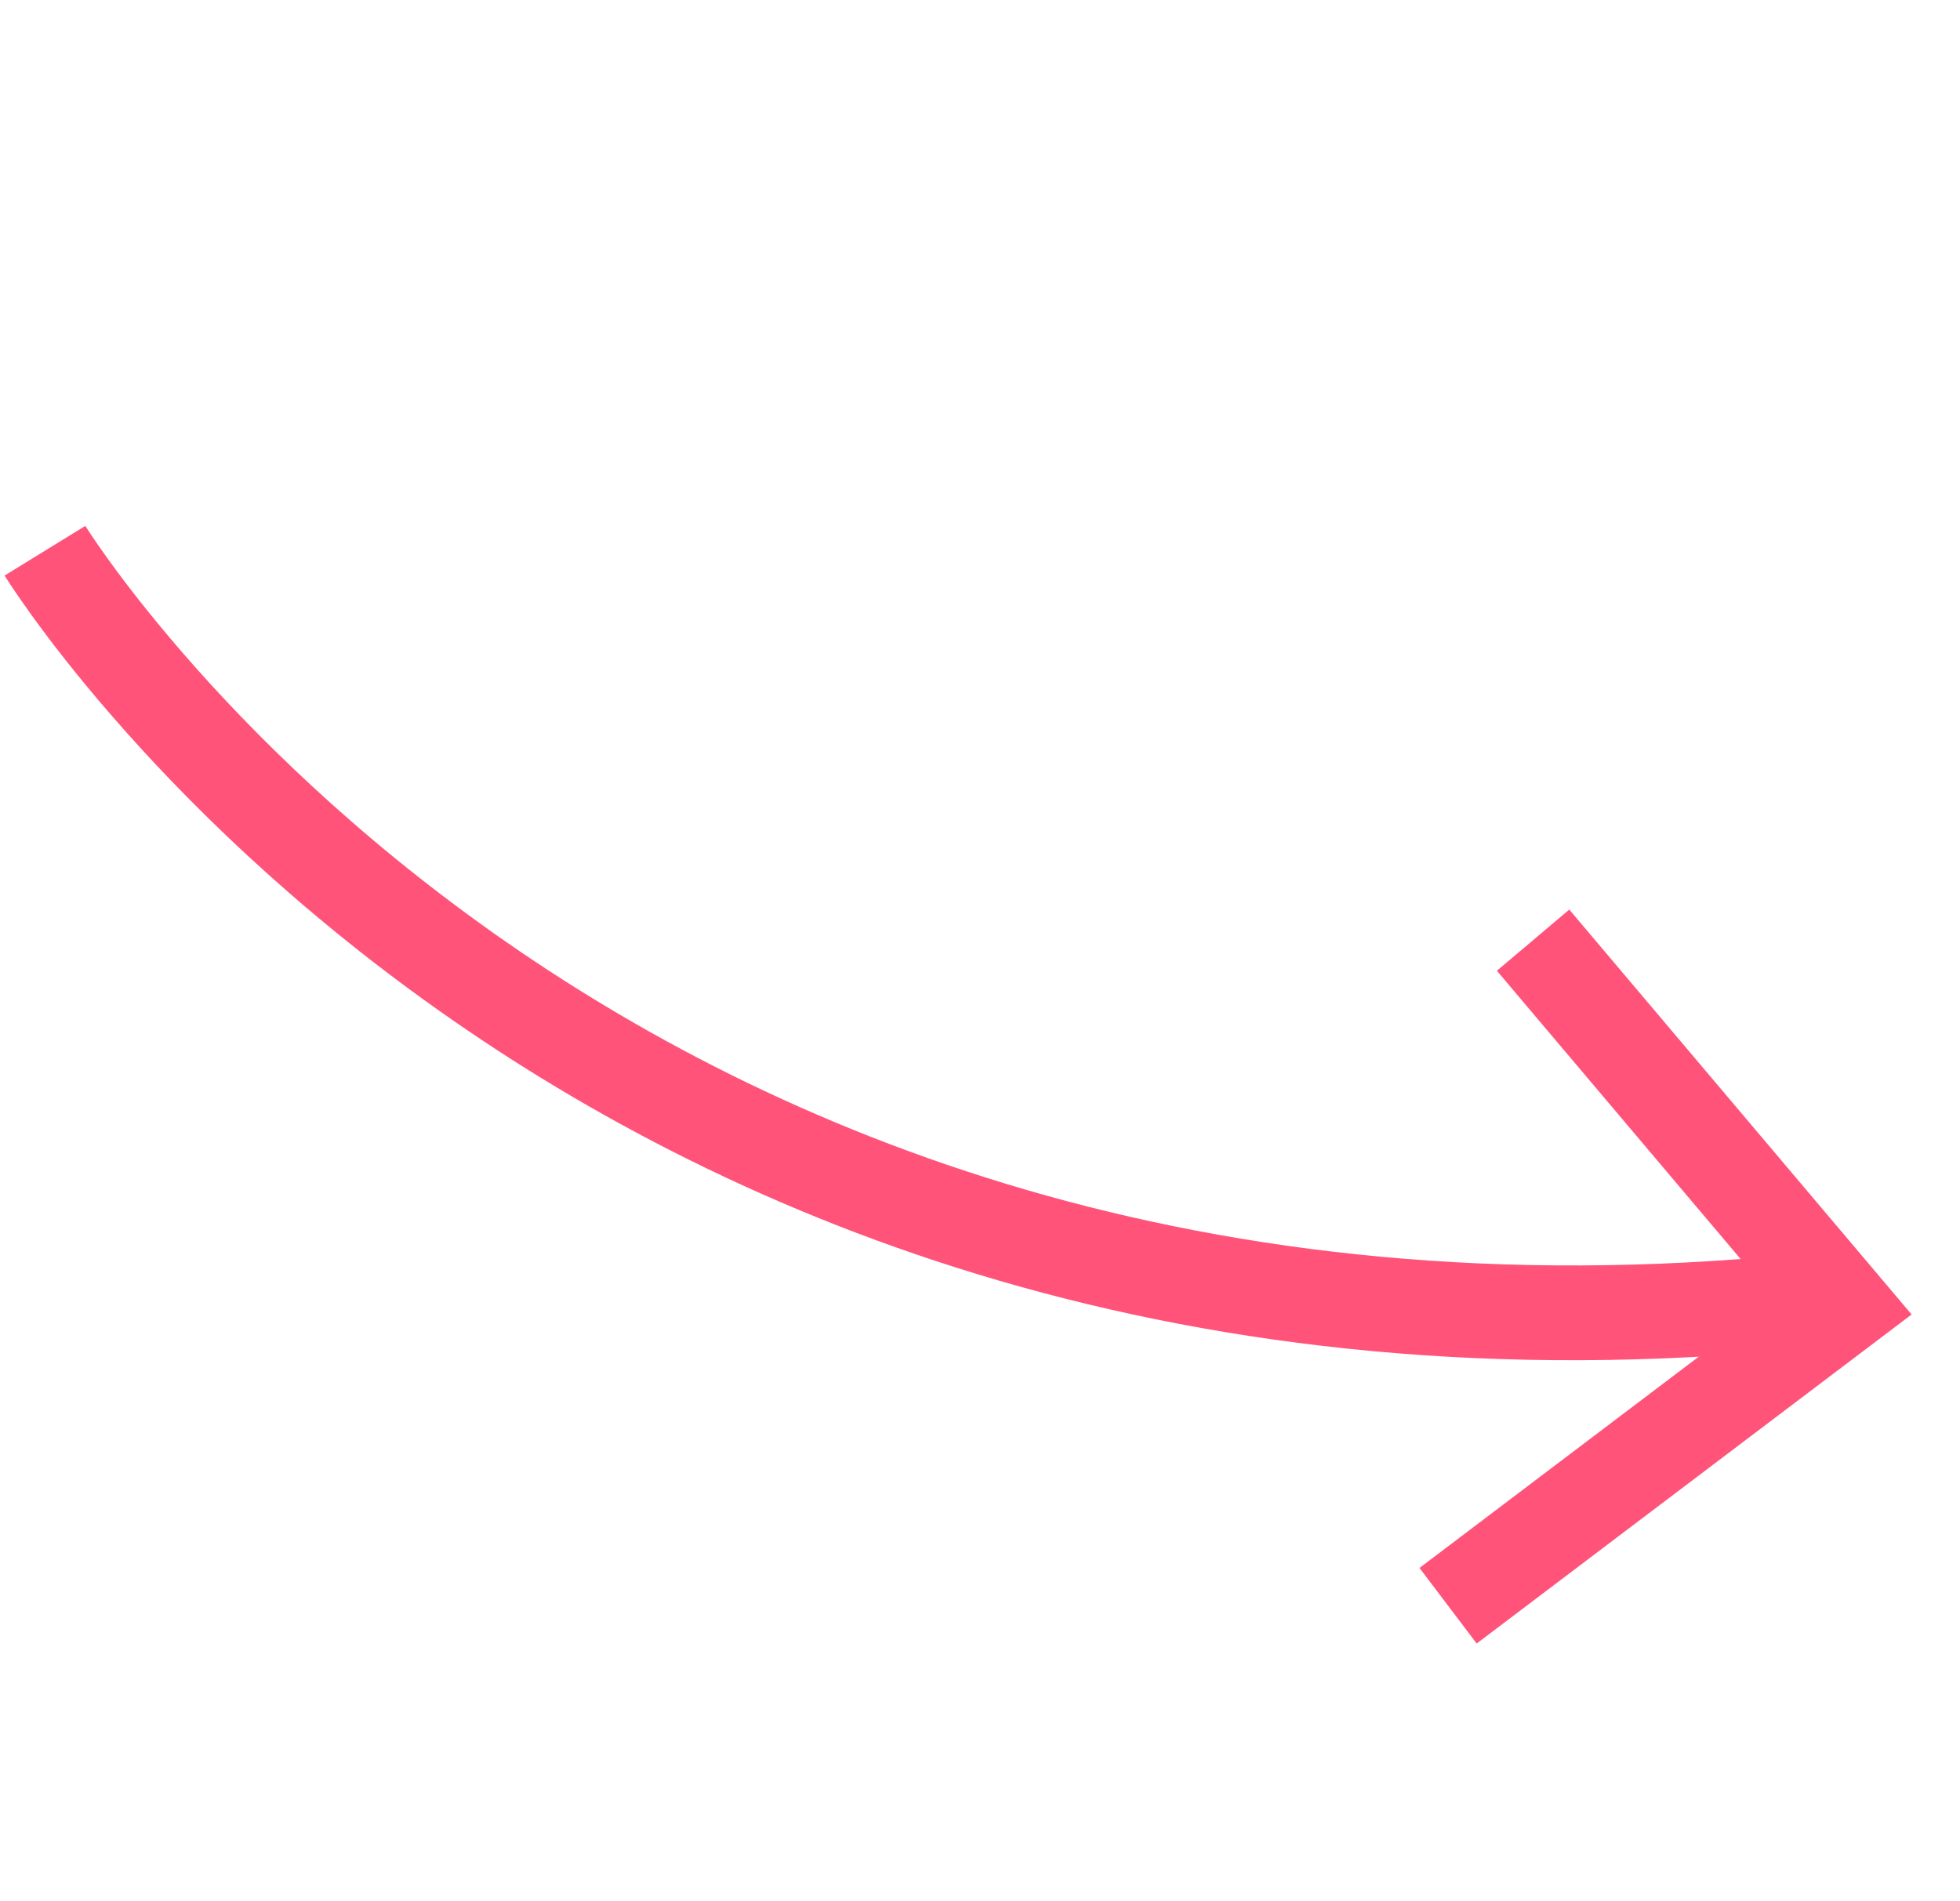 <svg xmlns="http://www.w3.org/2000/svg" width="62.037" height="60.168" viewBox="0 0 62.037 60.168">
  <g id="Group_10020" data-name="Group 10020" transform="translate(-843.03 -932.548)">
    <path id="Path_39238" data-name="Path 39238" d="M0,0S3.732,32.212,40.385,45.042" transform="translate(844.453 949.981) rotate(-25)" fill="none" stroke="#ff537a" stroke-width="3"/>
    <path id="Path_39239" data-name="Path 39239" d="M11.342,0,15.33,14.668,0,17.958" transform="translate(881.275 967.102) rotate(-25)" fill="none" stroke="#ff537a" stroke-width="3"/>
  </g>
</svg>
